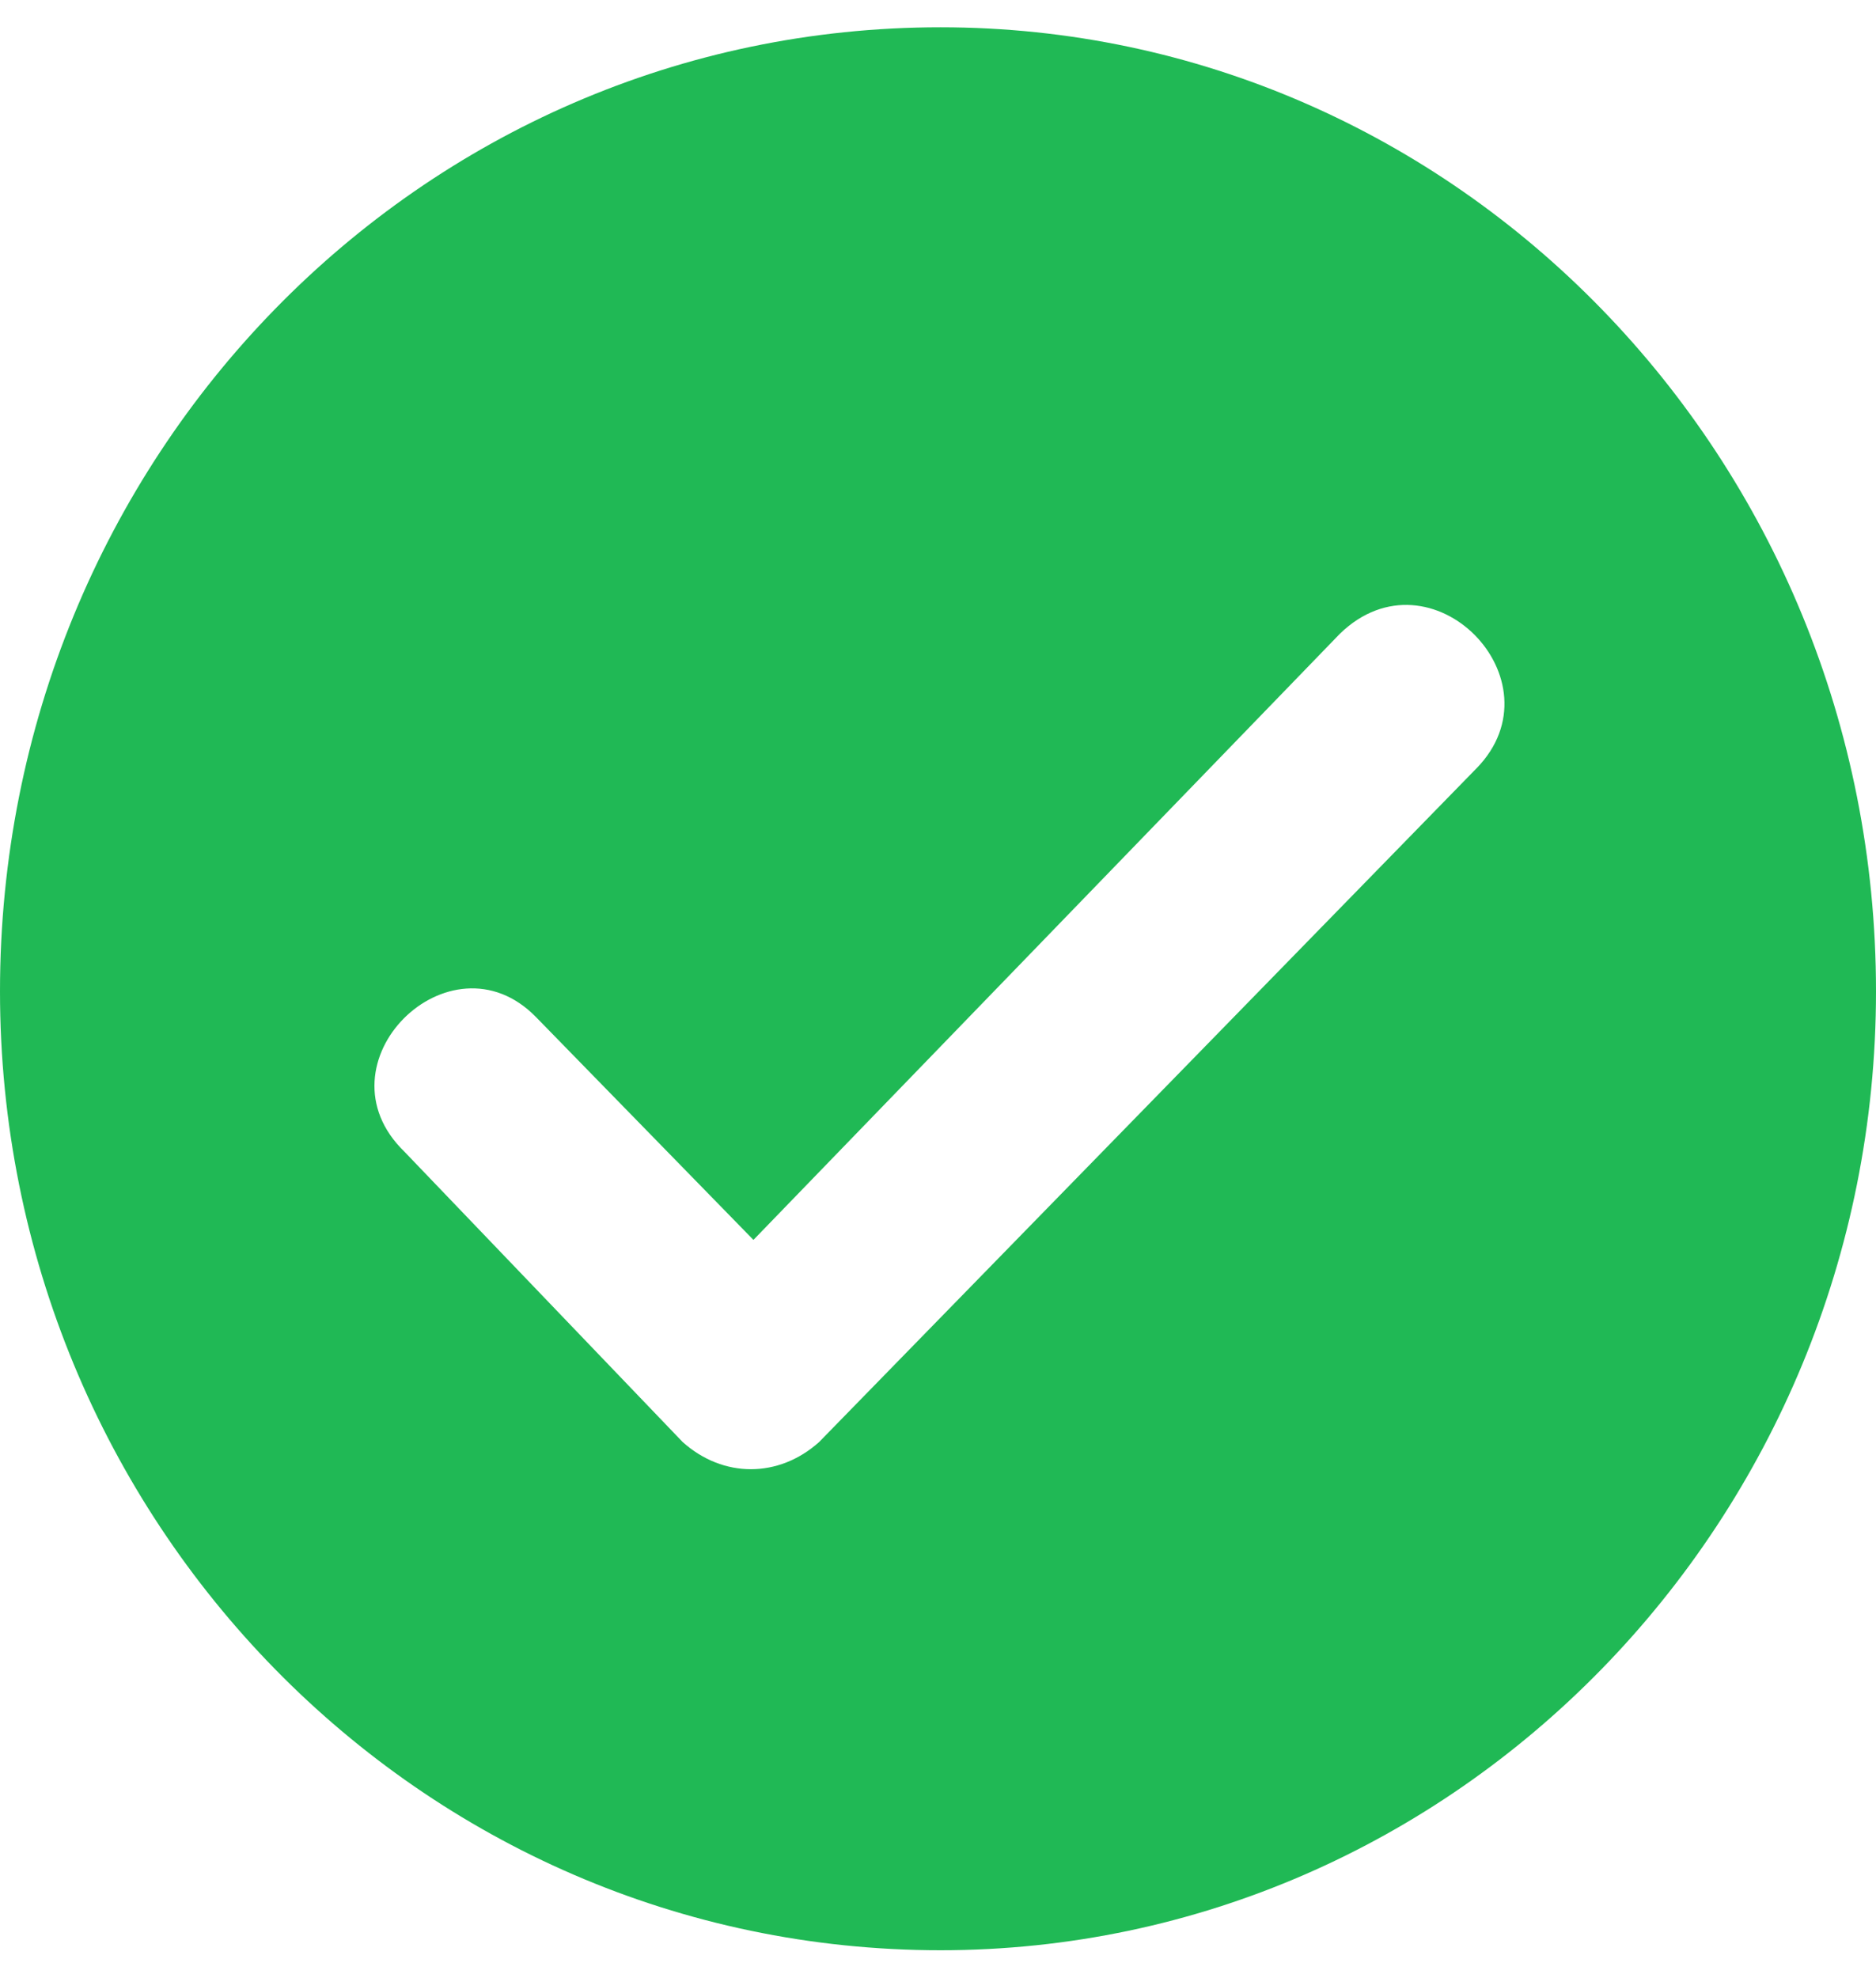 <svg xmlns="http://www.w3.org/2000/svg" width="55" height="58" viewBox="0 0 55 58"><path fill="#20b955" d="M27.574.8C42.695.8 55 13.413 55 29.065c0 15.5-12.305 28.113-27.426 28.113C12.304 57.178 0 44.565 0 29.065 0 13.413 12.305.8 27.574.8m15.714 21.727c2.52-2.583-1.334-6.533-4.002-3.95L22.089 36.352l-6.375-6.533c-2.52-2.583-6.523 1.367-3.854 3.95l8.153 8.508c1.186 1.064 2.817 1.064 4.003 0l19.272-19.751"/></svg>